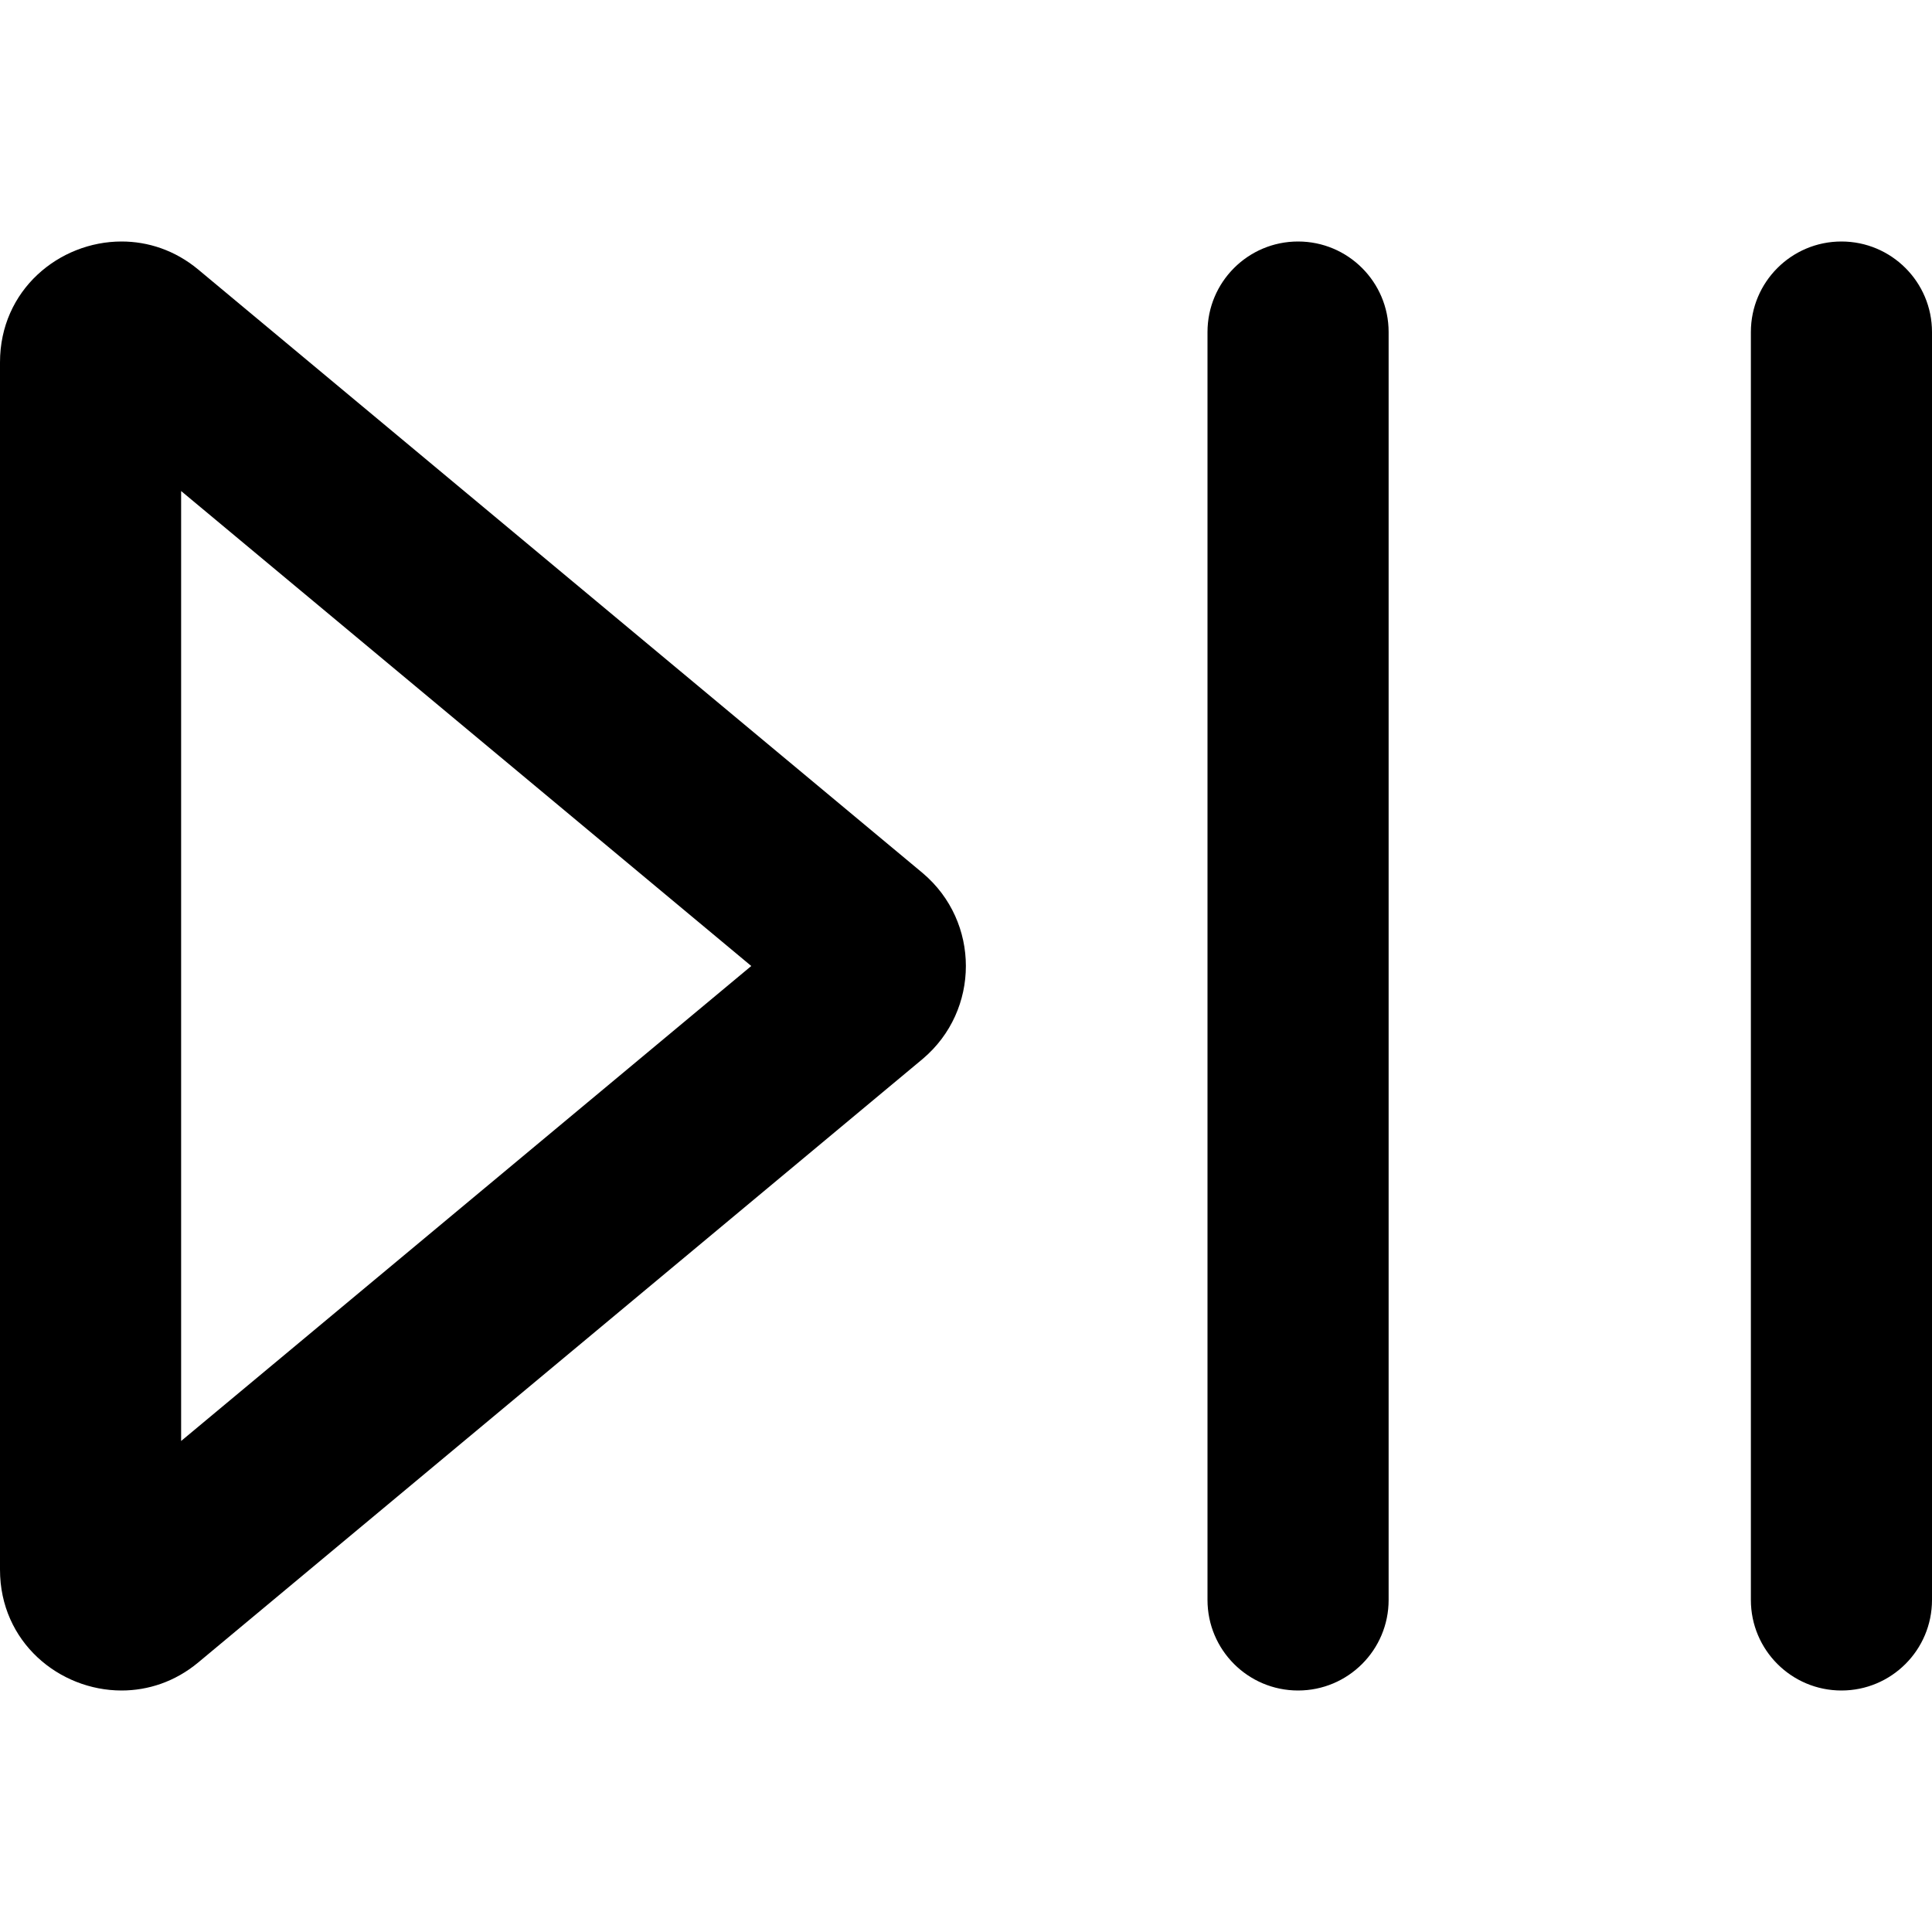 <svg xmlns="http://www.w3.org/2000/svg" viewBox="0 0 512 512"><!-- Font Awesome Pro 6.0.0-alpha2 by @fontawesome - https://fontawesome.com License - https://fontawesome.com/license (Commercial License) --><path d="M488 64C474.746 64 464 74.746 464 88V424C464 437.254 474.746 448 488 448S512 437.254 512 424V88C512 74.746 501.254 64 488 64ZM344 64C330.746 64 320 74.746 320 88V424C320 437.254 330.746 448 344 448S368 437.254 368 424V88C368 74.746 357.254 64 344 64ZM32.217 448C39.219 448 46.361 445.695 52.506 440.594L244.529 280.621C259.781 267.748 259.781 244.252 244.529 231.379L52.506 71.406C46.361 66.307 39.217 64 32.217 64C15.713 64 0 76.809 0 96.027V415.973C0 435.189 15.715 448 32.217 448ZM48 130.127L199.094 256L48 381.875V130.127Z"/></svg>